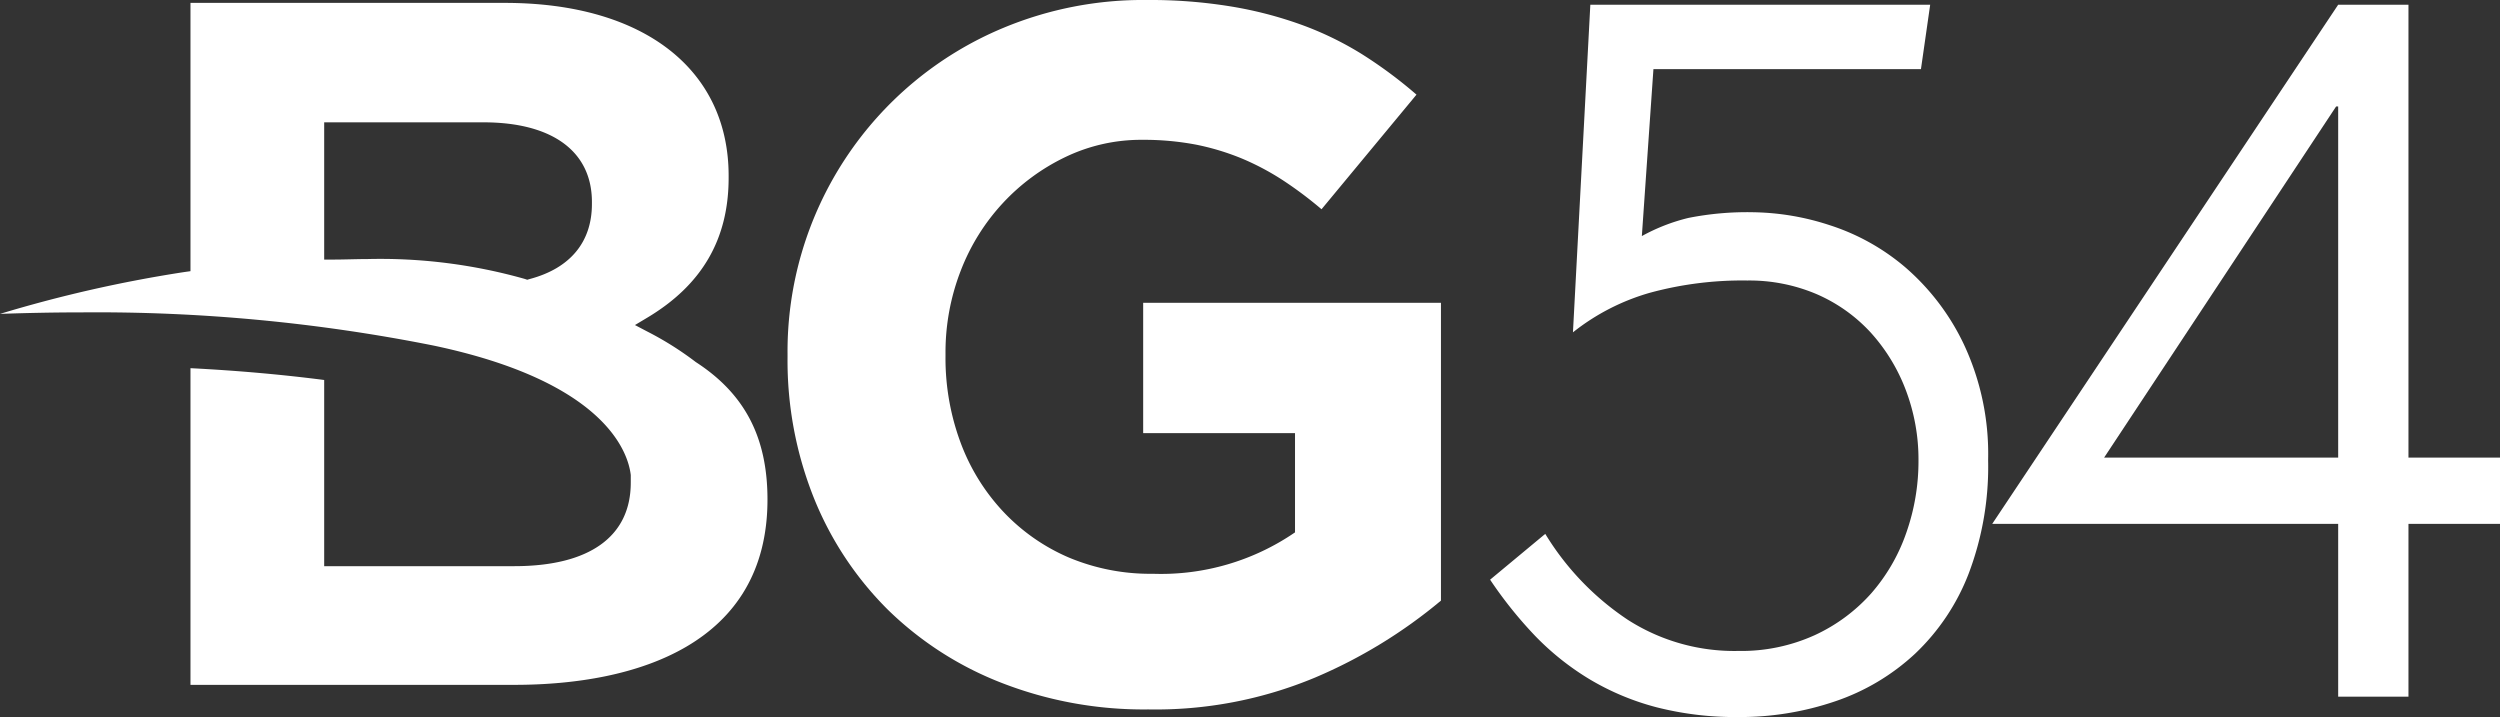 <svg xmlns="http://www.w3.org/2000/svg" id="Livello_1" data-name="Livello 1" viewBox="0 0 232.97 66.82"><rect x="0" y="0" width="232.97" height="66.82" fill="#333333" stroke="none"/><defs><style>.cls-1,.cls-2{fill:#fff;}.cls-2{fill-rule:evenodd;}</style></defs><path class="cls-1" d="M185.27,45.05a28.11,28.11,0,0,1-1.82,10.6,20.37,20.37,0,0,1-5,7.46,20.6,20.6,0,0,1-7.42,4.42A27.5,27.5,0,0,1,162,69a29.81,29.81,0,0,1-7.59-.9,24,24,0,0,1-6.26-2.61,25,25,0,0,1-5.12-4.08,39,39,0,0,1-4.17-5.21L144,51.93a25.56,25.56,0,0,0,7.68,8A18.4,18.4,0,0,0,162,62.84a16.55,16.55,0,0,0,7.11-1.47,16,16,0,0,0,5.26-3.89,17,17,0,0,0,3.27-5.64,20.09,20.09,0,0,0,1.14-6.74,18.22,18.22,0,0,0-1.19-6.59,16.84,16.84,0,0,0-3.28-5.36,14.86,14.86,0,0,0-5-3.55,16,16,0,0,0-6.47-1.28,32.8,32.8,0,0,0-9.08,1.14,20.61,20.61,0,0,0-7.18,3.69L148.2,2.62h31.67l-.86,6H154.08L153,24.18a17.44,17.44,0,0,1,4.33-1.69,28,28,0,0,1,6.13-.53,23.81,23.81,0,0,1,7,1.19,20.52,20.52,0,0,1,7.09,3.94,21.85,21.85,0,0,1,5.46,7.18A24.08,24.08,0,0,1,185.27,45.05Z" transform="translate(0 -2.18)"></path><path class="cls-1" d="M224.44,51V67.1h-6.55V51H185.65L217.89,2.62h6.55v42.2H233V51ZM217.89,12.1h-.19L196.08,44.82h21.81Z" transform="translate(0 -2.18)"></path><path class="cls-2" d="M55.16,21c0-4.71-3.69-7.42-10.11-7.42H30.21V26.37l.75,0c1.15,0,2.25-.05,3.3-.05a49.42,49.42,0,0,1,14.67,1.86l.2.07.2-.06c3.81-1,5.83-3.46,5.83-7V21ZM71.52,48.73C71.52,62.21,59.33,66,47.93,66H17.75V36.49q6.48.33,12.46,1.1V54.94H47.93c7,0,10.85-2.76,10.85-7.78V47c0-.15,0-.29,0-.43v-.12c-.23-2-2.23-8.67-18.39-12.07A160.36,160.36,0,0,0,7.65,31.29c-2.51,0-5.07.05-7.65.14a124.29,124.29,0,0,1,17.12-3.89l.63-.09v-25H47.18C60,2.49,67.9,8.65,67.9,18.56v.19c0,5.73-2.49,10-7.61,13.05l-1.12.67,1.16.61a29.81,29.81,0,0,1,4.51,2.84C69.41,38.88,71.52,42.94,71.52,48.73Z" transform="translate(0 -2.18)"></path><path class="cls-1" d="M107,68.29a36.45,36.45,0,0,1-13.65-2.47A31.4,31.4,0,0,1,82.74,59a30.94,30.94,0,0,1-6.89-10.4,34.47,34.47,0,0,1-2.46-13.15v-.19A32.66,32.66,0,0,1,93.47,4.79a33.85,33.85,0,0,1,13.42-2.61,46.61,46.61,0,0,1,7.81.6,36.88,36.88,0,0,1,6.53,1.69,30.2,30.2,0,0,1,5.66,2.74A41.69,41.69,0,0,1,132,11l-8.85,10.68a36.28,36.28,0,0,0-3.66-2.74,24.18,24.18,0,0,0-3.79-2,23.08,23.08,0,0,0-4.24-1.28,26,26,0,0,0-5-.45,16.29,16.29,0,0,0-7.17,1.6,19.35,19.35,0,0,0-5.84,4.3,19.6,19.6,0,0,0-3.93,6.32,21,21,0,0,0-1.41,7.73v.18a22.59,22.59,0,0,0,1.41,8.1,19.11,19.11,0,0,0,4,6.45,18.24,18.24,0,0,0,6.12,4.26,19.65,19.65,0,0,0,7.8,1.5,22.08,22.08,0,0,0,13.24-3.86V42.54H106.53V30.4h27.75V58.15a46.63,46.63,0,0,1-11.73,7.17A38.53,38.53,0,0,1,107,68.29Z" transform="translate(0 -2.18)"></path></svg>